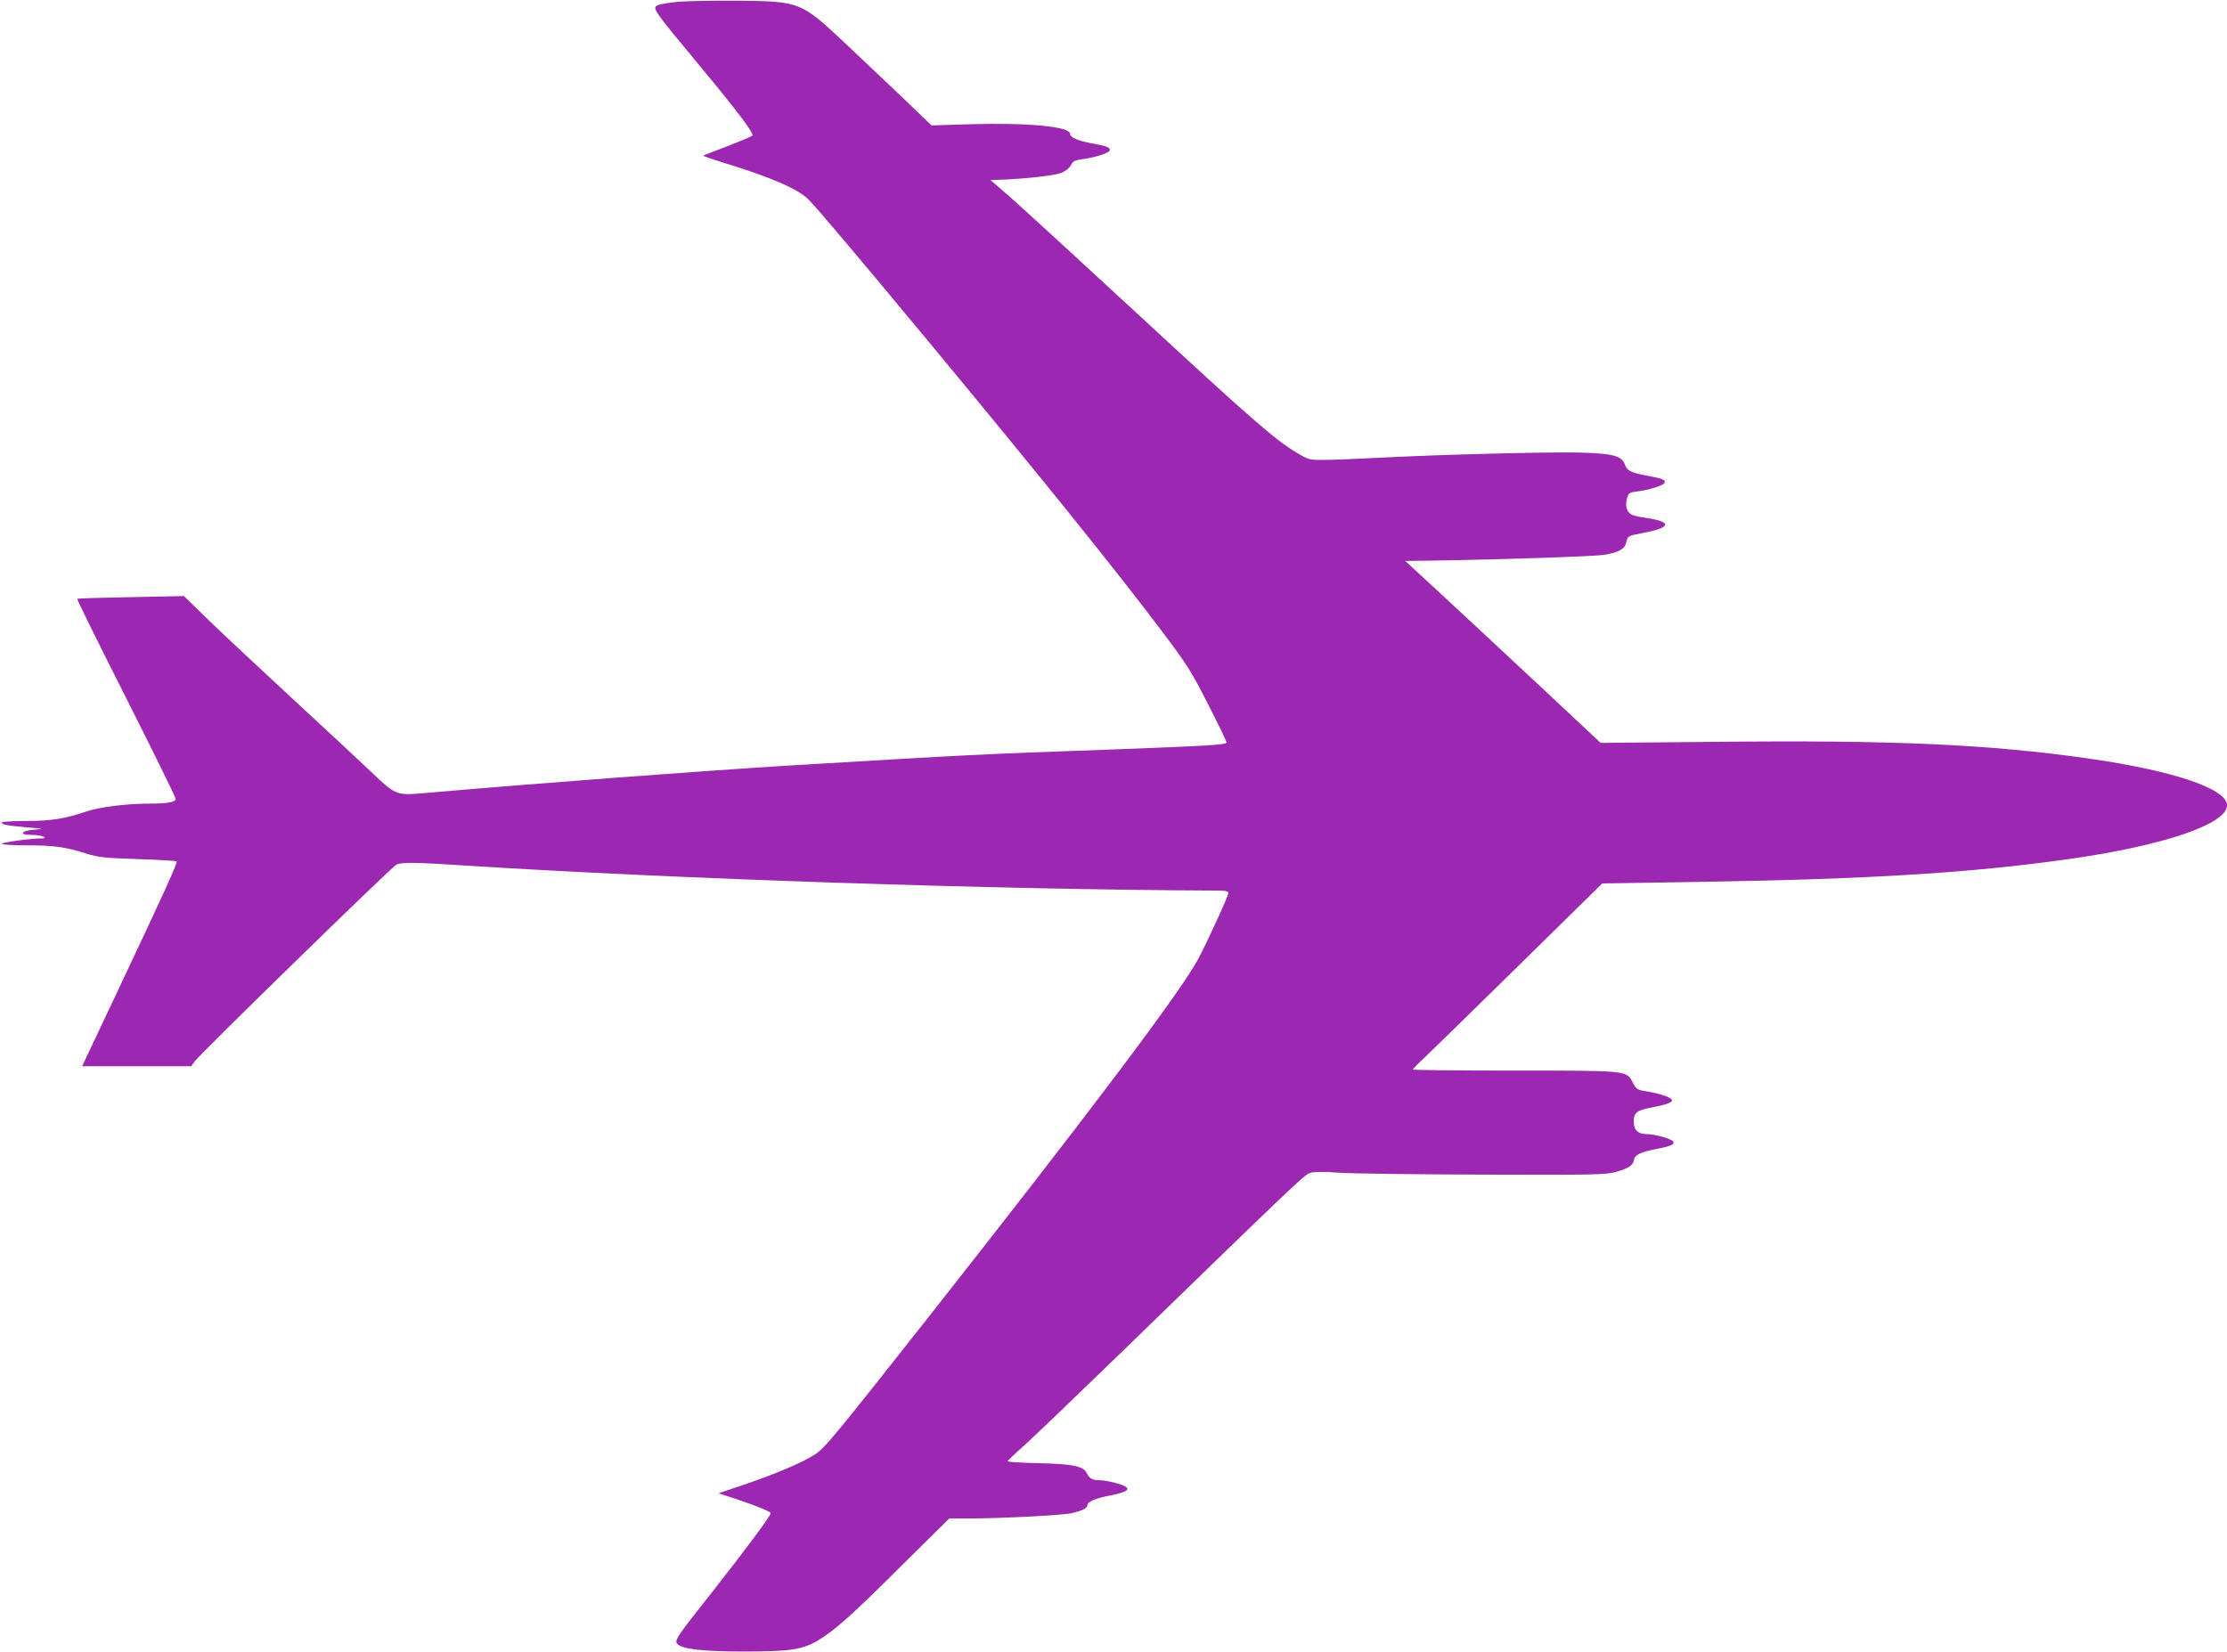 <?xml version="1.0" standalone="no"?>
<!DOCTYPE svg PUBLIC "-//W3C//DTD SVG 20010904//EN"
 "http://www.w3.org/TR/2001/REC-SVG-20010904/DTD/svg10.dtd">
<svg version="1.0" xmlns="http://www.w3.org/2000/svg"
 width="1280pt" height="950pt" viewBox="0 0 1280 950"
 preserveAspectRatio="xMidYMid meet">
<g transform="translate(0,950) scale(0.1,-0.1)"
fill="#9c27b0" stroke="none">
<path d="M3898 9490 c-53 -5 -106 -14 -118 -20 -32 -17 -29 -22 239 -345 223
-269 317 -393 305 -405 -5 -5 -70 -32 -144 -61 -74 -28 -137 -52 -138 -54 -2
-2 50 -20 115 -40 272 -83 429 -151 489 -211 51 -51 278 -320 702 -831 653
-788 1076 -1314 1334 -1657 144 -191 168 -230 263 -418 58 -113 105 -211 105
-216 0 -14 -98 -20 -686 -42 -736 -26 -784 -29 -1809 -90 -508 -31 -1467 -103
-2120 -160 -156 -14 -164 -10 -298 119 -62 59 -263 246 -447 416 -184 170
-402 374 -484 453 l-149 145 -304 -6 c-168 -3 -307 -7 -309 -10 -3 -3 124
-259 281 -570 157 -311 285 -572 285 -580 0 -18 -48 -27 -145 -27 -138 0 -296
-20 -371 -46 -121 -41 -200 -54 -346 -54 -77 0 -138 -4 -138 -9 0 -12 33 -18
150 -28 94 -8 95 -8 36 -13 -78 -7 -89 -30 -14 -30 29 0 60 -5 68 -10 12 -8 9
-10 -12 -10 -60 0 -228 -23 -228 -31 0 -5 64 -9 143 -9 158 0 222 -9 342 -47
71 -22 104 -26 297 -32 120 -4 220 -10 223 -13 7 -7 -69 -175 -348 -765 l-195
-413 313 0 314 0 21 29 c28 40 1129 1115 1157 1129 29 16 105 15 380 -3 1214
-78 3080 -140 4331 -145 57 0 72 -3 72 -15 0 -17 -126 -292 -177 -385 -103
-190 -626 -883 -1513 -2010 -574 -728 -627 -793 -685 -831 -67 -45 -227 -113
-407 -174 l-148 -50 98 -32 c128 -43 202 -74 202 -83 0 -14 -154 -221 -336
-452 -211 -267 -220 -280 -199 -301 28 -28 151 -42 380 -42 264 0 337 11 425
63 96 57 192 142 485 434 l271 268 119 0 c186 1 526 18 581 30 61 13 94 29 94
46 0 21 49 41 134 57 119 23 127 45 25 72 -30 8 -70 15 -89 15 -41 0 -58 9
-73 40 -21 41 -77 53 -274 58 -101 2 -183 7 -182 11 0 3 43 44 96 91 52 47
287 272 522 500 1077 1046 1090 1059 1125 1068 21 6 82 6 162 0 71 -5 444 -10
829 -11 644 -2 705 -1 765 16 70 19 97 38 102 70 4 28 39 44 135 63 80 15 100
25 89 42 -9 15 -108 42 -153 42 -49 0 -73 24 -73 73 0 47 18 63 88 77 96 18
132 30 132 45 0 15 -68 38 -154 52 -45 7 -52 12 -71 48 -36 71 -24 70 -683 70
-320 0 -582 3 -582 6 0 3 28 32 63 64 34 32 279 272 544 532 l482 474 568 9
c981 16 1553 52 2113 131 545 77 910 201 910 309 0 95 -305 199 -795 269 -572
82 -1129 107 -2147 96 l-658 -6 -377 353 c-208 194 -461 430 -562 523 l-184
170 154 2 c398 6 930 24 988 33 86 14 120 34 128 71 7 37 10 39 97 55 169 32
169 66 1 89 -27 4 -58 11 -68 17 -27 14 -37 51 -26 91 9 33 12 36 62 42 63 8
144 33 153 47 11 18 -10 27 -93 42 -97 17 -122 29 -134 66 -17 49 -70 63 -254
68 -177 5 -829 -12 -1165 -30 -118 -6 -256 -12 -305 -12 -89 -1 -92 0 -160 40
-126 75 -261 193 -900 784 -346 320 -682 628 -746 684 l-116 101 66 2 c143 6
303 24 341 39 24 10 47 28 55 44 12 24 23 29 67 35 64 8 145 33 154 47 11 18
-11 28 -96 43 -81 14 -130 35 -130 56 0 41 -237 64 -565 55 l-231 -7 -179 172
c-99 94 -244 231 -321 304 -251 235 -257 237 -609 241 -137 1 -294 -2 -347 -6z"/>
</g>
</svg>
